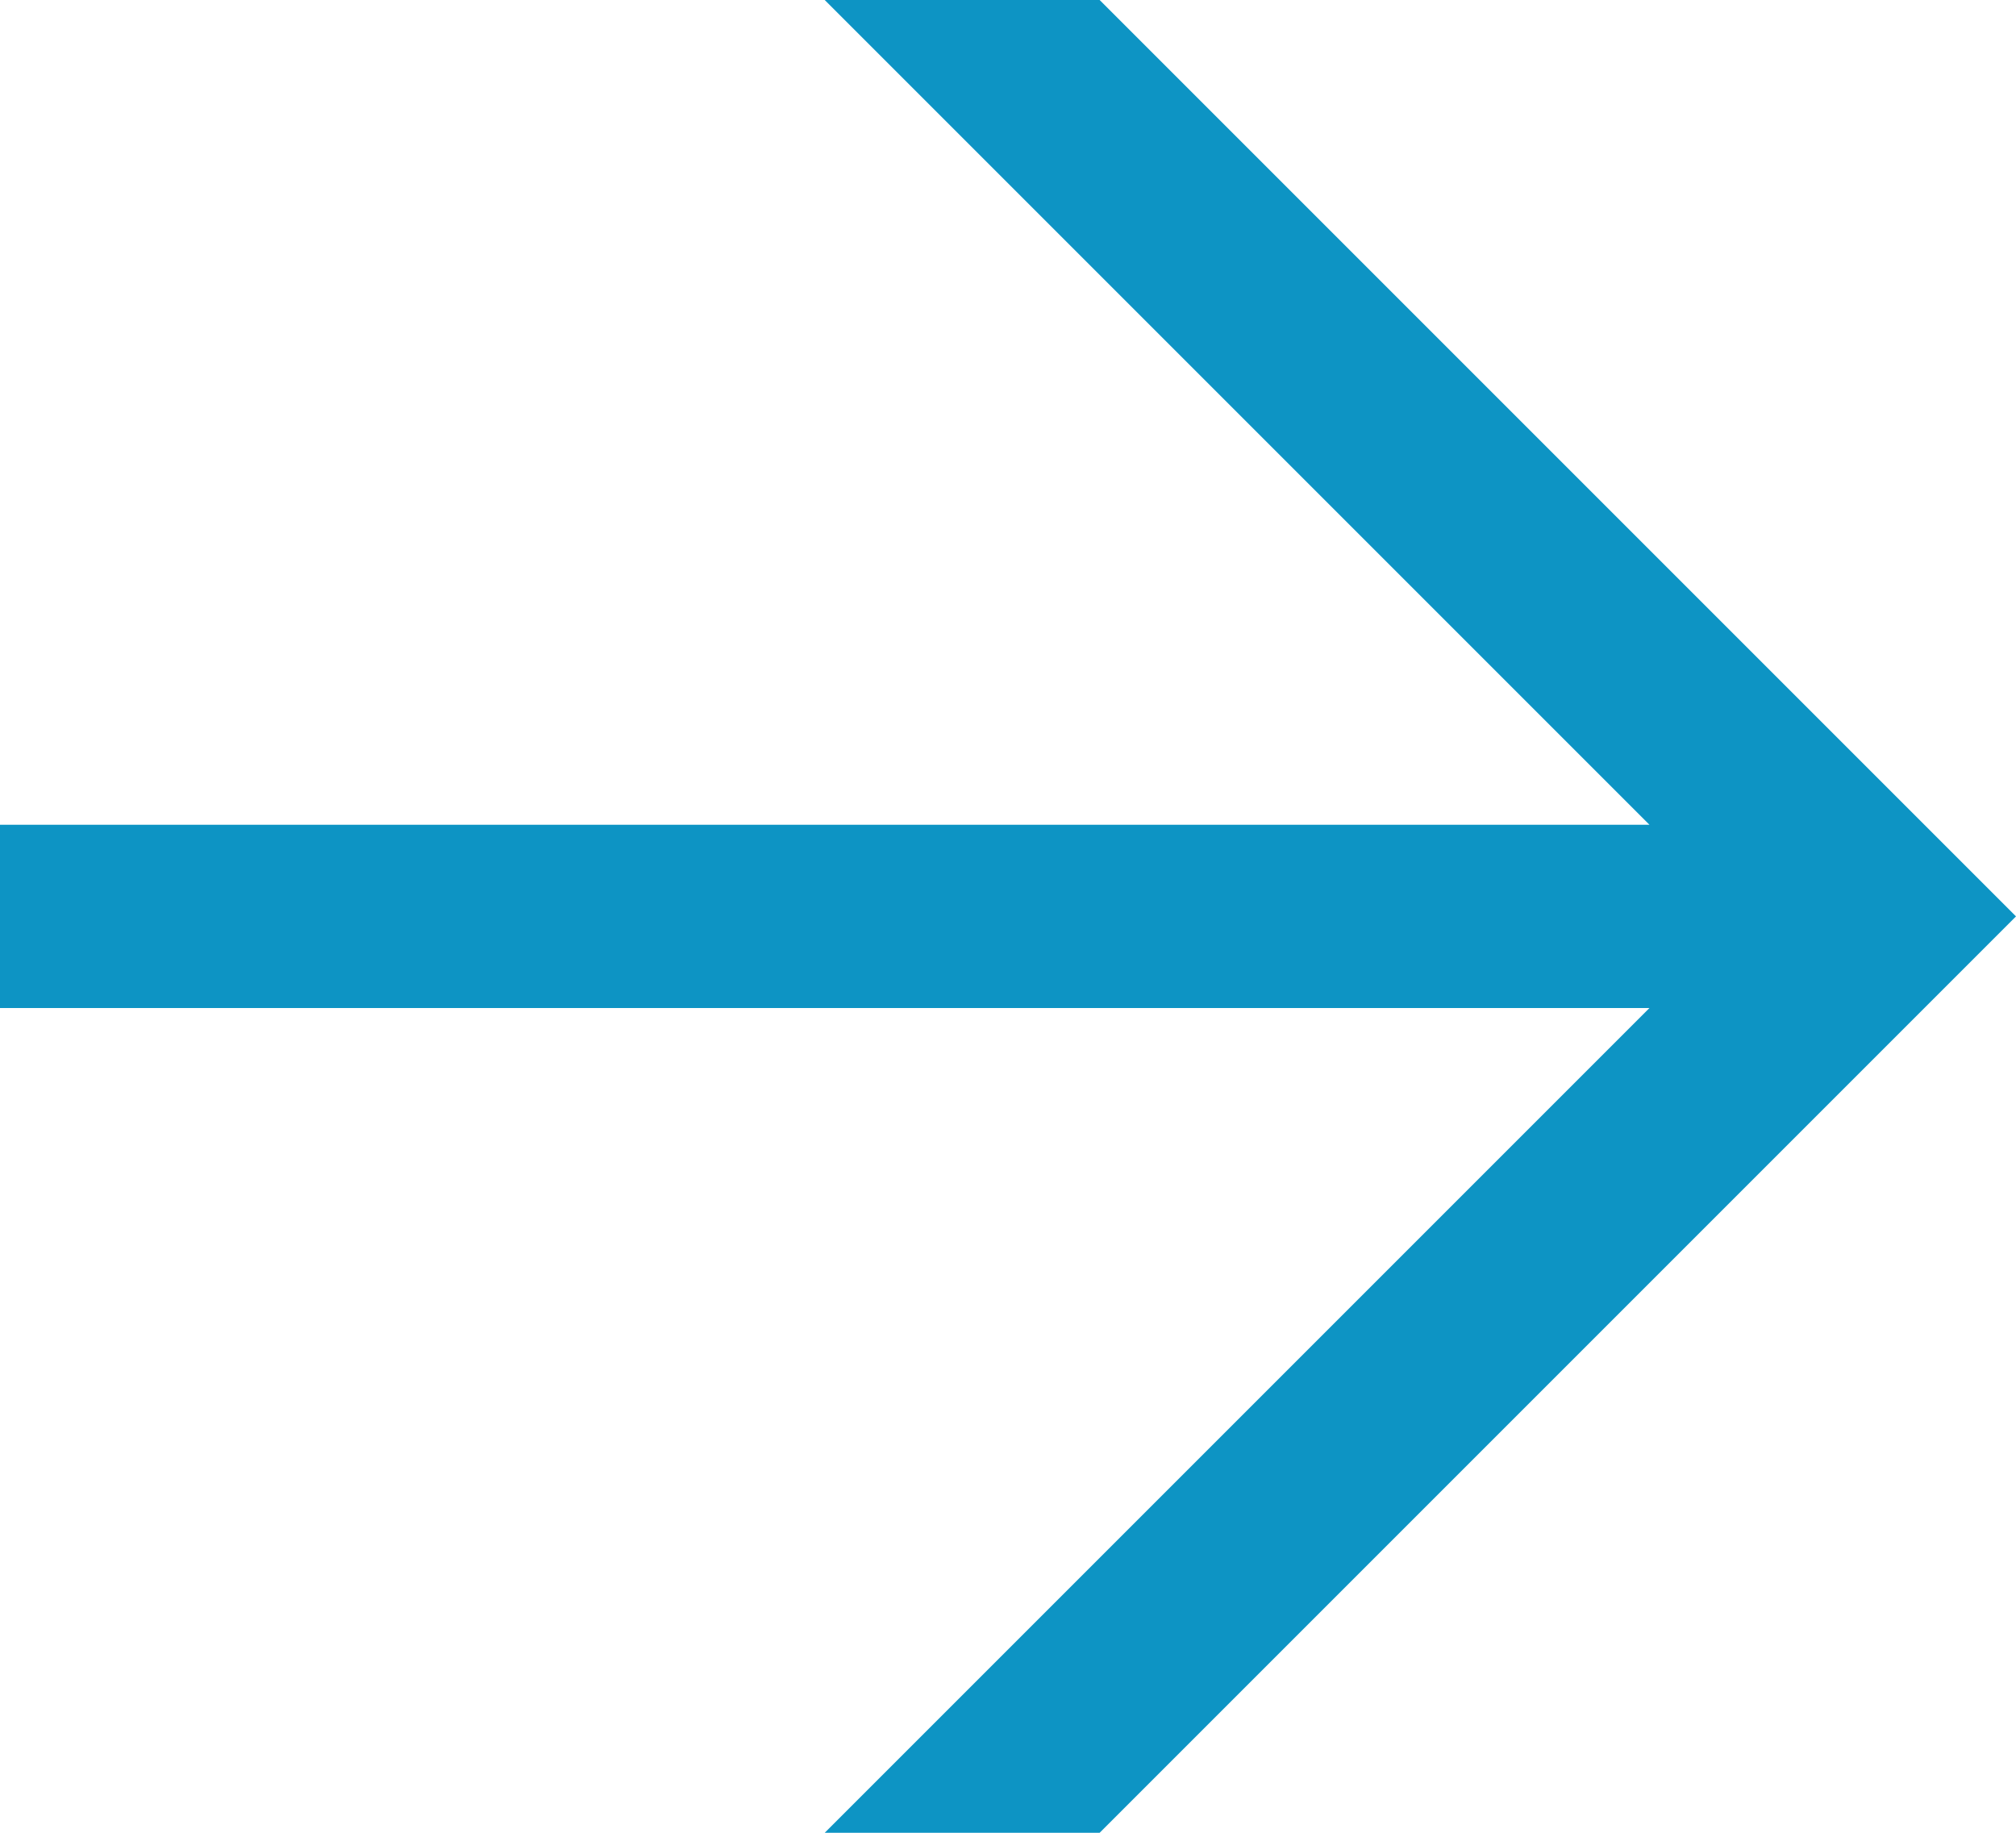 <?xml version="1.0" encoding="UTF-8"?> <svg xmlns="http://www.w3.org/2000/svg" width="22" height="20" viewBox="0 0 22 20" fill="none"><path d="M12 0H9L18 9H0V11H18L9 20H12L22 10L12 0Z" fill="#0D94C4"></path></svg> 